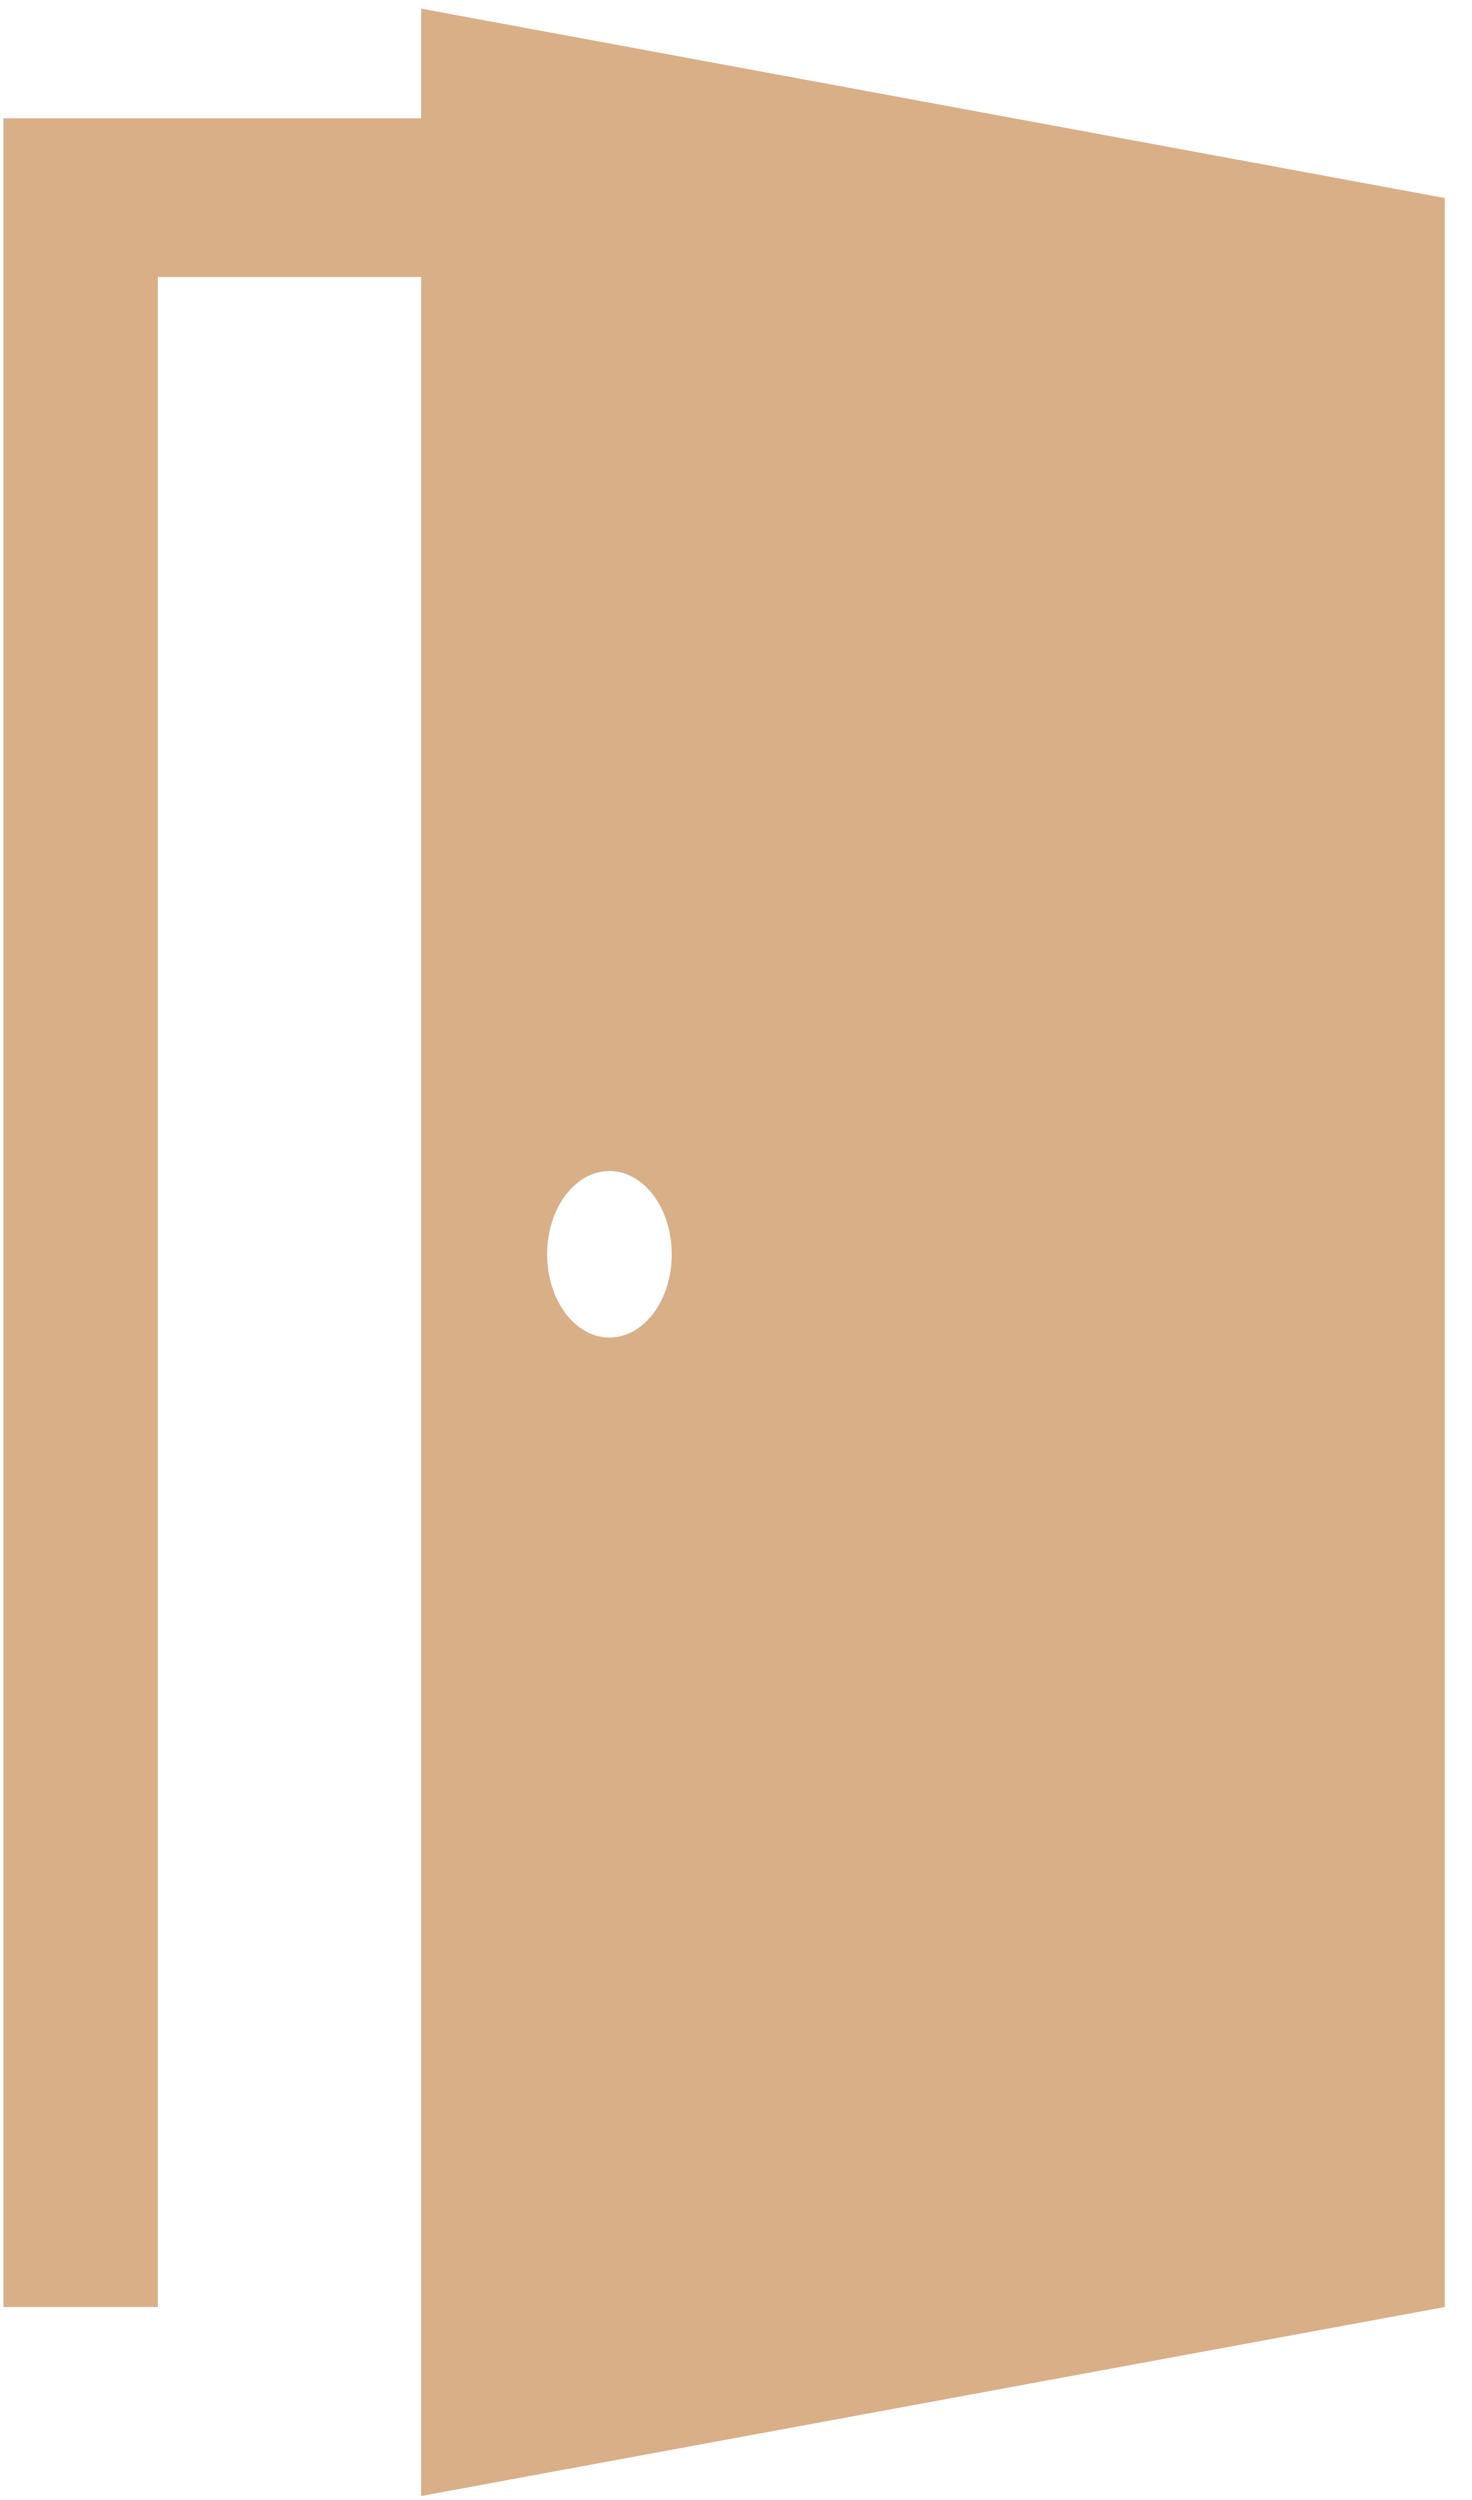 <?xml version="1.0" encoding="UTF-8"?> <svg xmlns="http://www.w3.org/2000/svg" width="43" height="73" viewBox="0 0 43 73" fill="none"><path d="M12.303 0.252V3.455H0.1V67.362H4.612V8.086H12.303V72.88L42.204 67.362V58.331V5.782L12.303 0.252ZM17.803 39.055C16.798 39.055 15.983 37.967 15.983 36.624C15.983 35.281 16.798 34.193 17.803 34.193C18.808 34.193 19.623 35.281 19.623 36.624C19.623 37.967 18.808 39.055 17.803 39.055Z" fill="#D9AF87"></path></svg> 